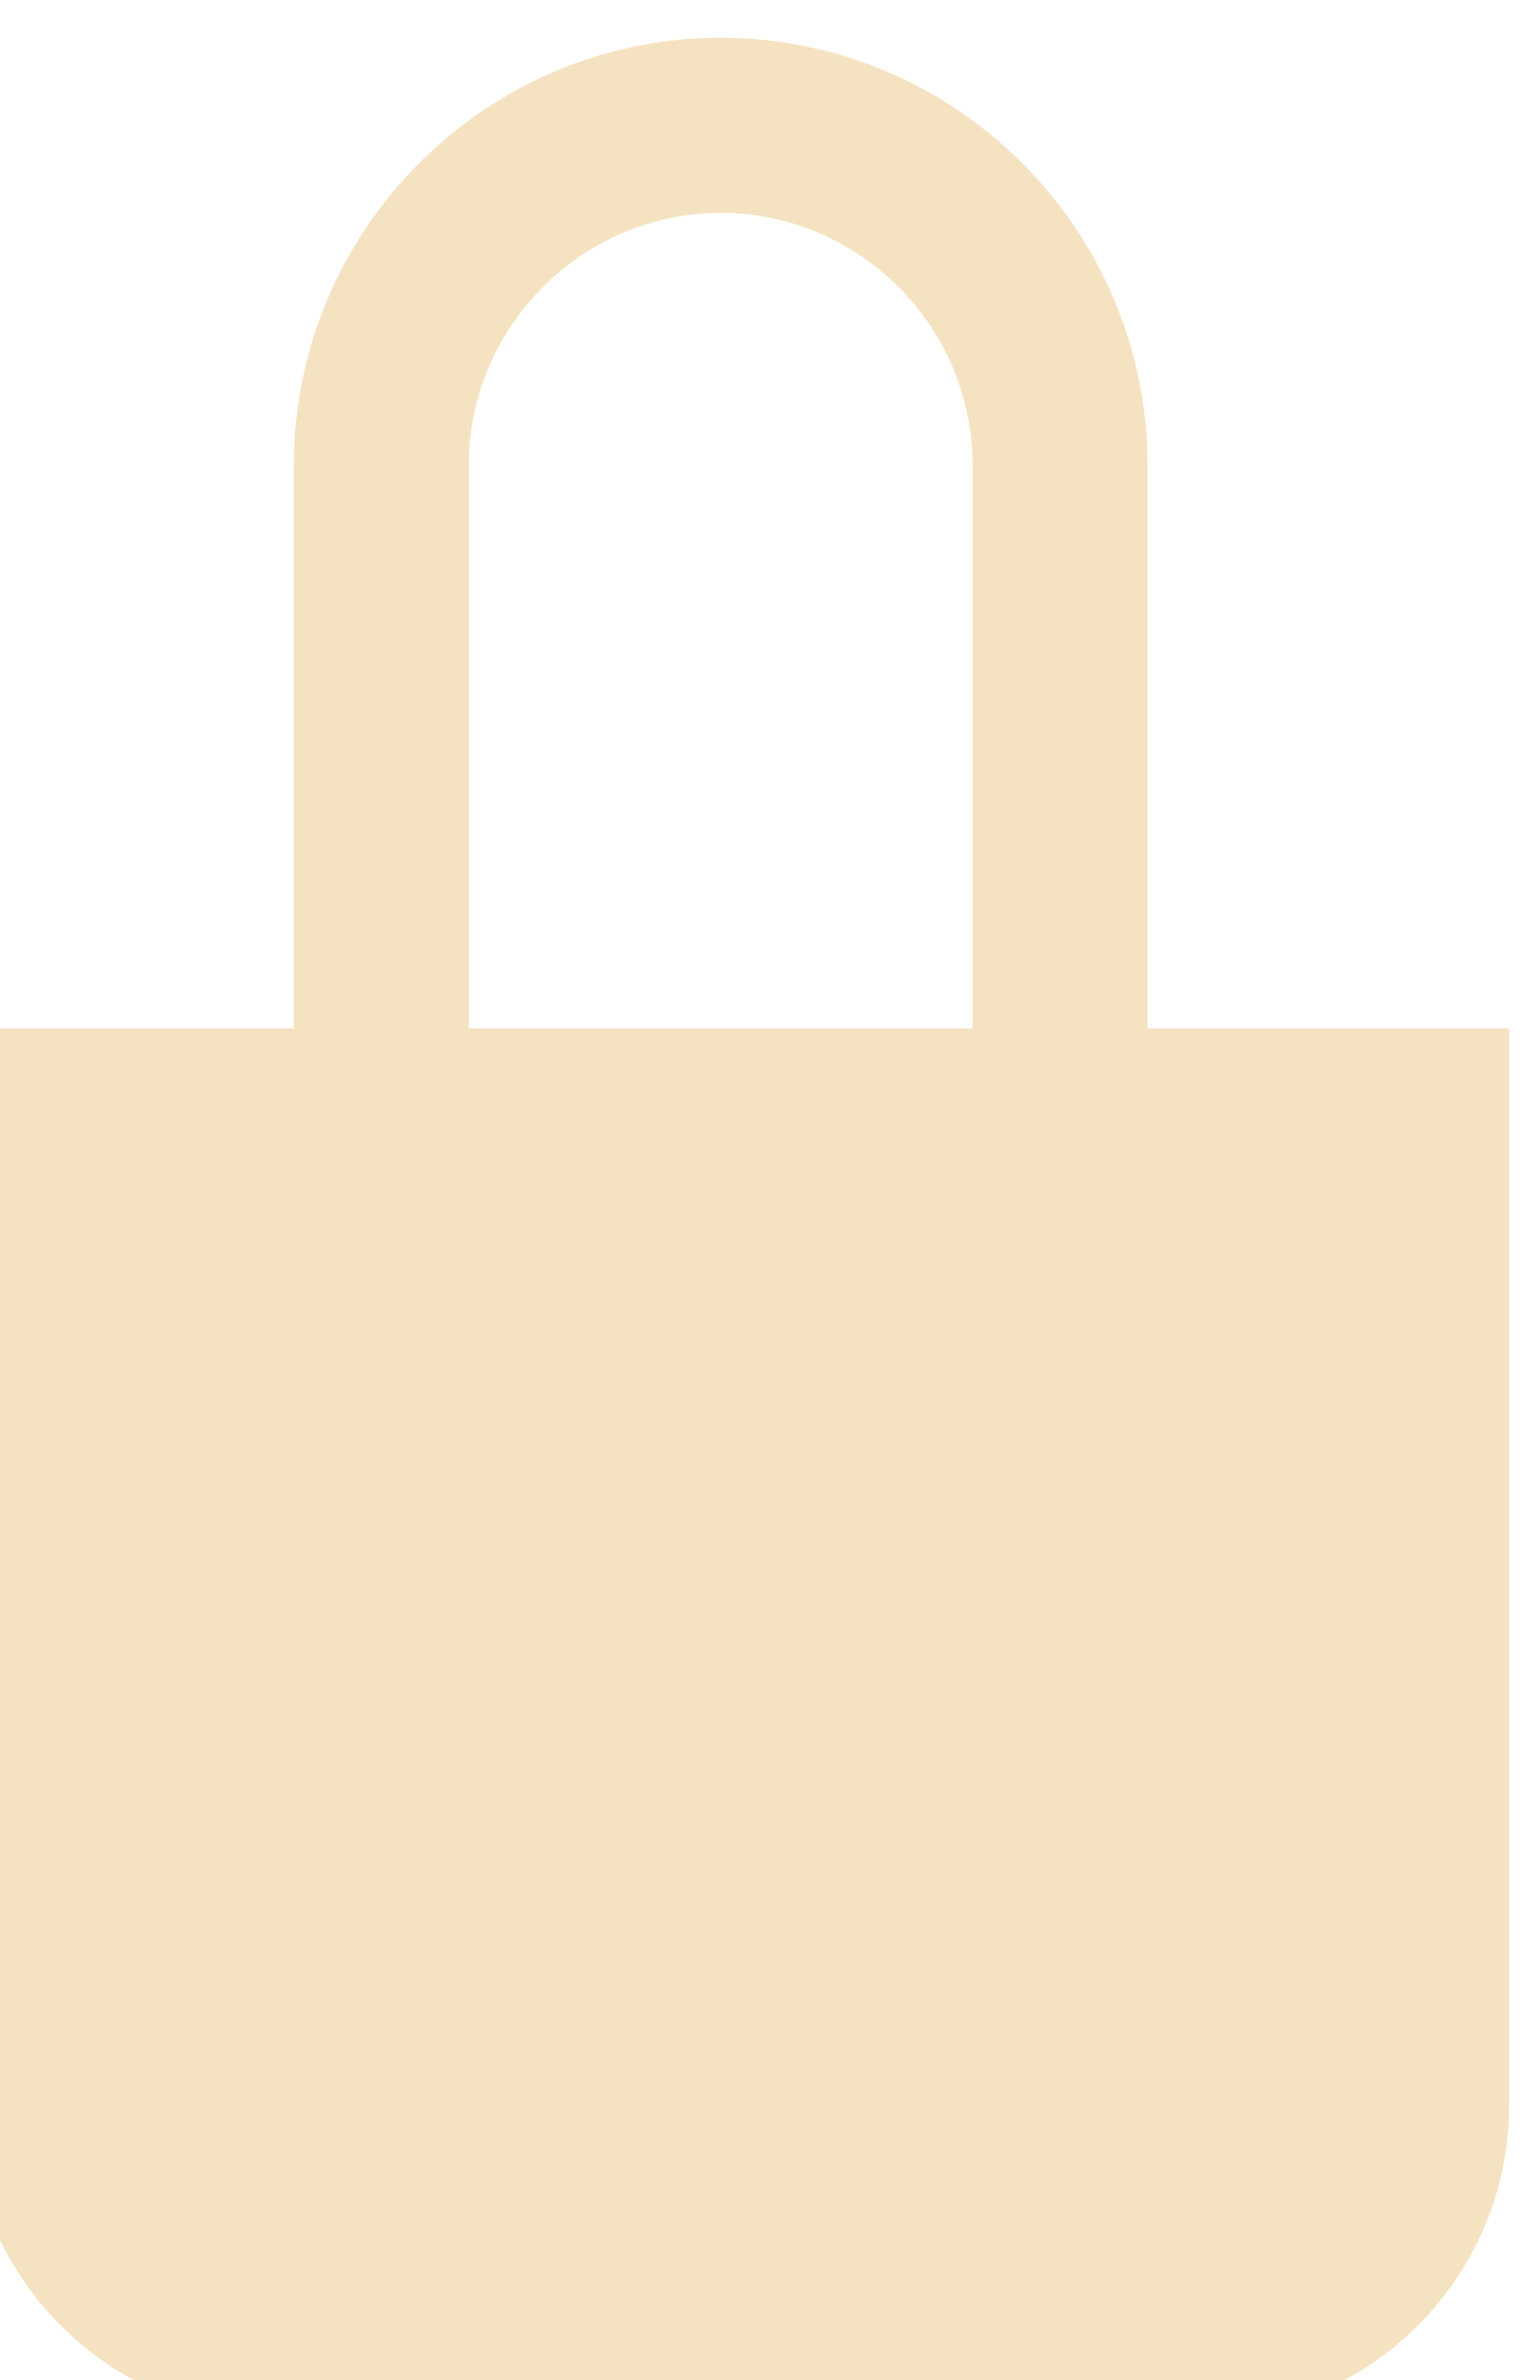 <?xml version="1.0" encoding="UTF-8"?>
<!-- Created with Inkscape (http://www.inkscape.org/) -->
<svg width="8.2" height="12.665" version="1.1" viewBox="0 0 8.2 12.665" xml:space="preserve" xmlns="http://www.w3.org/2000/svg" xmlns:cc="http://creativecommons.org/ns#" xmlns:dc="http://purl.org/dc/elements/1.1/" xmlns:rdf="http://www.w3.org/1999/02/22-rdf-syntax-ns#" xmlns:xlink="http://www.w3.org/1999/xlink"><defs><clipPath id="clipPath1307"><path d="M 0,595.276 H 841.89 V 0 H 0 Z"/></clipPath></defs><g transform="matrix(1.333 0 0 -1.333 -649.06 814.83)"><g transform="translate(-102.25 64.997)"><g clip-path="url(#clipPath1307)"><g transform="translate(593.95 536.63)"><path d="m0 0h-3.659c-0.689 0-1.246 0.558-1.246 1.246v4.297h6.15v-4.297c0-0.688-0.558-1.246-1.245-1.246" fill="#f5e2c1"/></g><g transform="translate(590.69 541.51)"><path d="m0 0v2.912c0 0.746 0.61 1.356 1.355 1.356 0.747 0 1.356-0.61 1.356-1.356v-2.912" fill="none" stroke="#f5e2c1" stroke-miterlimit="10" stroke-width=".699"/></g></g></g></g></svg>
